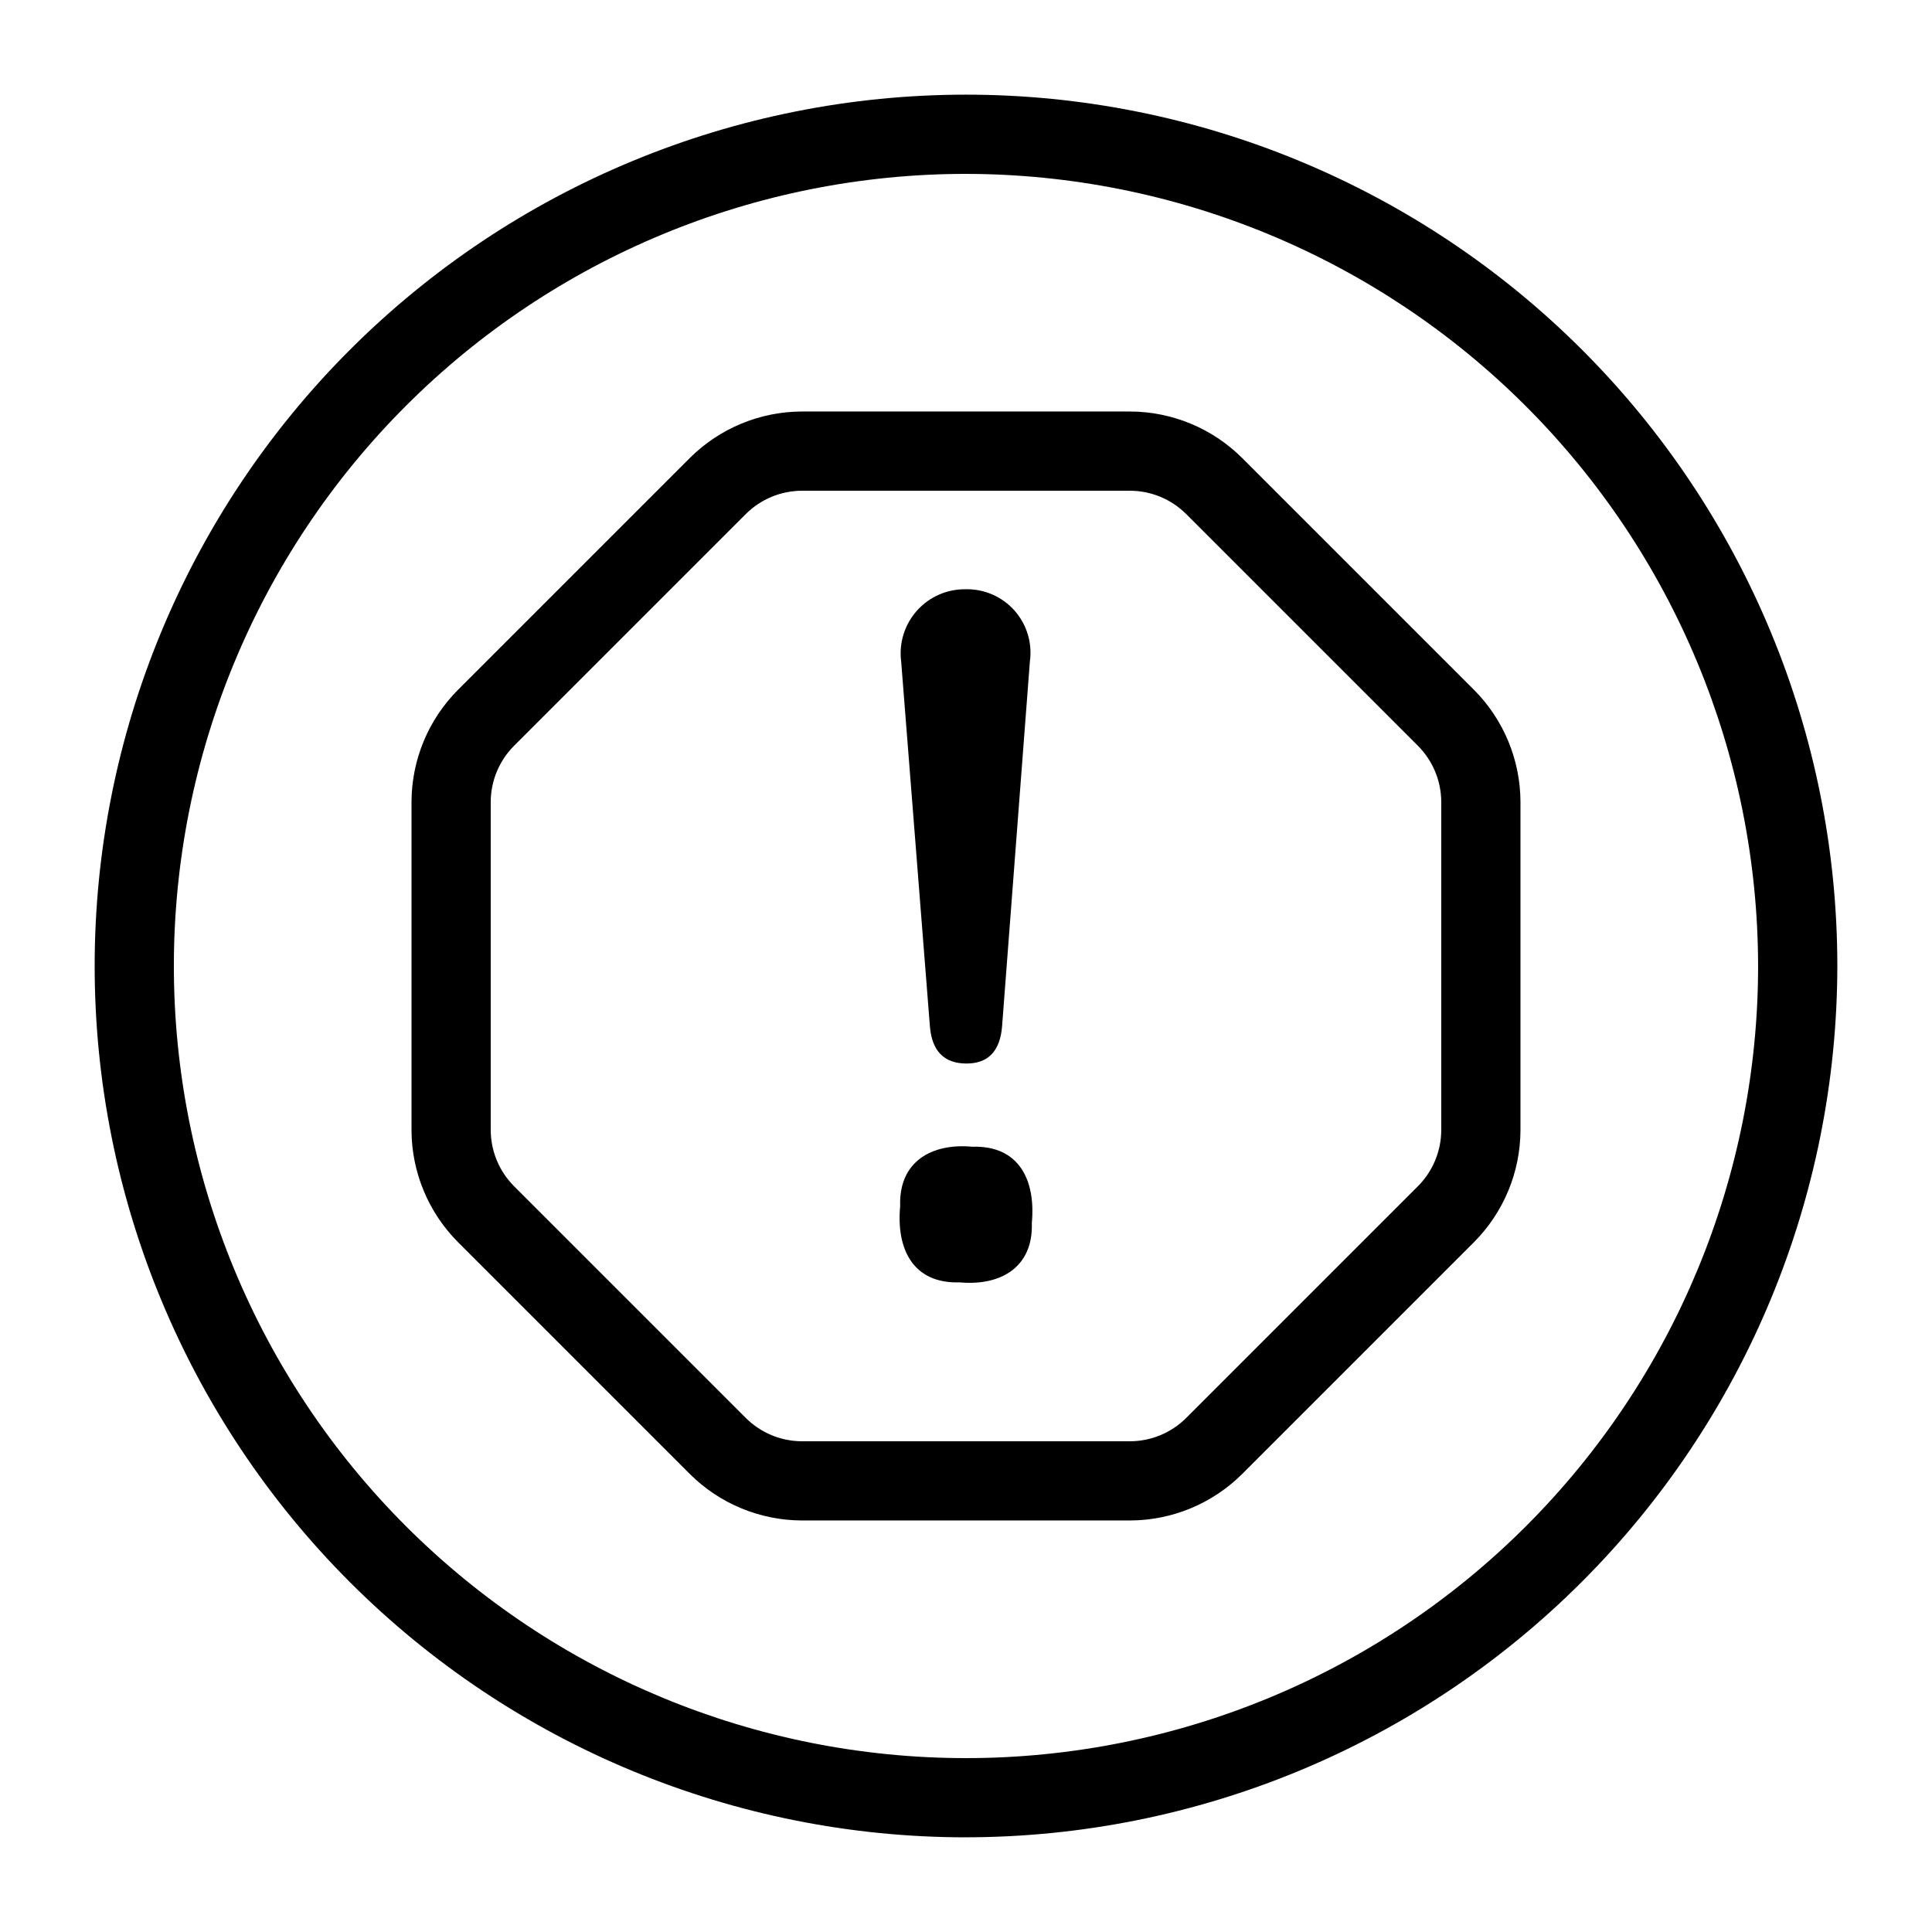 <?xml version="1.0" encoding="UTF-8"?>
<!-- Uploaded to: ICON Repo, www.iconrepo.com, Generator: ICON Repo Mixer Tools -->
<svg fill="#000000" width="800px" height="800px" version="1.1" viewBox="144 144 512 512" xmlns="http://www.w3.org/2000/svg">
 <path d="m400 630.91c-61.242 0-119.98-24.328-163.28-67.633-43.305-43.305-67.633-102.04-67.633-163.28s24.328-119.98 67.633-163.28 102.04-67.633 163.28-67.633 119.97 24.328 163.28 67.633c43.305 43.305 67.633 102.04 67.633 163.28-0.066 61.219-24.418 119.91-67.707 163.2s-101.98 67.641-163.2 67.707zm0-440.83c-55.676 0-109.07 22.117-148.44 61.484s-61.484 92.762-61.484 148.44c0 55.672 22.117 109.07 61.484 148.43 39.367 39.367 92.762 61.484 148.44 61.484 55.672 0 109.07-22.117 148.43-61.484 39.367-39.367 61.484-92.762 61.484-148.43-0.062-55.656-22.195-109.02-61.551-148.37-39.355-39.352-92.715-61.488-148.37-61.551zm43.48 356.86h-86.961c-11.129-0.027-21.797-4.449-29.688-12.297l-61.477-61.48c-7.852-7.891-12.273-18.555-12.301-29.684v-86.961c0.027-11.129 4.449-21.797 12.301-29.688l61.48-61.48-0.004 0.004c7.891-7.852 18.559-12.273 29.688-12.301h86.961c11.129 0.027 21.793 4.449 29.684 12.301l61.48 61.48v-0.004c7.848 7.891 12.27 18.559 12.297 29.688v86.961c-0.027 11.129-4.449 21.793-12.297 29.684l-61.48 61.48c-7.891 7.848-18.555 12.27-29.684 12.297zm-86.961-272.89c-5.566 0.016-10.898 2.227-14.844 6.148l-61.48 61.48c-3.922 3.945-6.133 9.277-6.148 14.844v86.961c0.016 5.562 2.227 10.895 6.148 14.84l61.48 61.48c3.945 3.922 9.277 6.133 14.844 6.148h86.961c5.562-0.016 10.895-2.227 14.84-6.148l61.48-61.48c3.922-3.945 6.133-9.277 6.148-14.84v-86.961c-0.016-5.566-2.227-10.898-6.148-14.844l-61.48-61.48c-3.945-3.922-9.277-6.133-14.84-6.148zm41.777 209.79c-12.473 0.375-16.797-9-15.742-20.203-0.41-11.758 8.293-16.75 19.148-15.742 12.469-0.375 16.797 9 15.742 20.203 0.406 11.754-8.297 16.746-19.148 15.738zm1.836-57.996c-5.957 0-9.191-3.32-9.707-9.965l-7.606-96.566c-0.629-4.879 0.891-9.789 4.16-13.465 3.273-3.676 7.977-5.75 12.895-5.691 4.938-0.117 9.68 1.941 12.965 5.629 3.281 3.691 4.781 8.637 4.09 13.527l-7.359 96.566c-0.512 6.644-3.656 9.965-9.438 9.965z"/>
</svg>